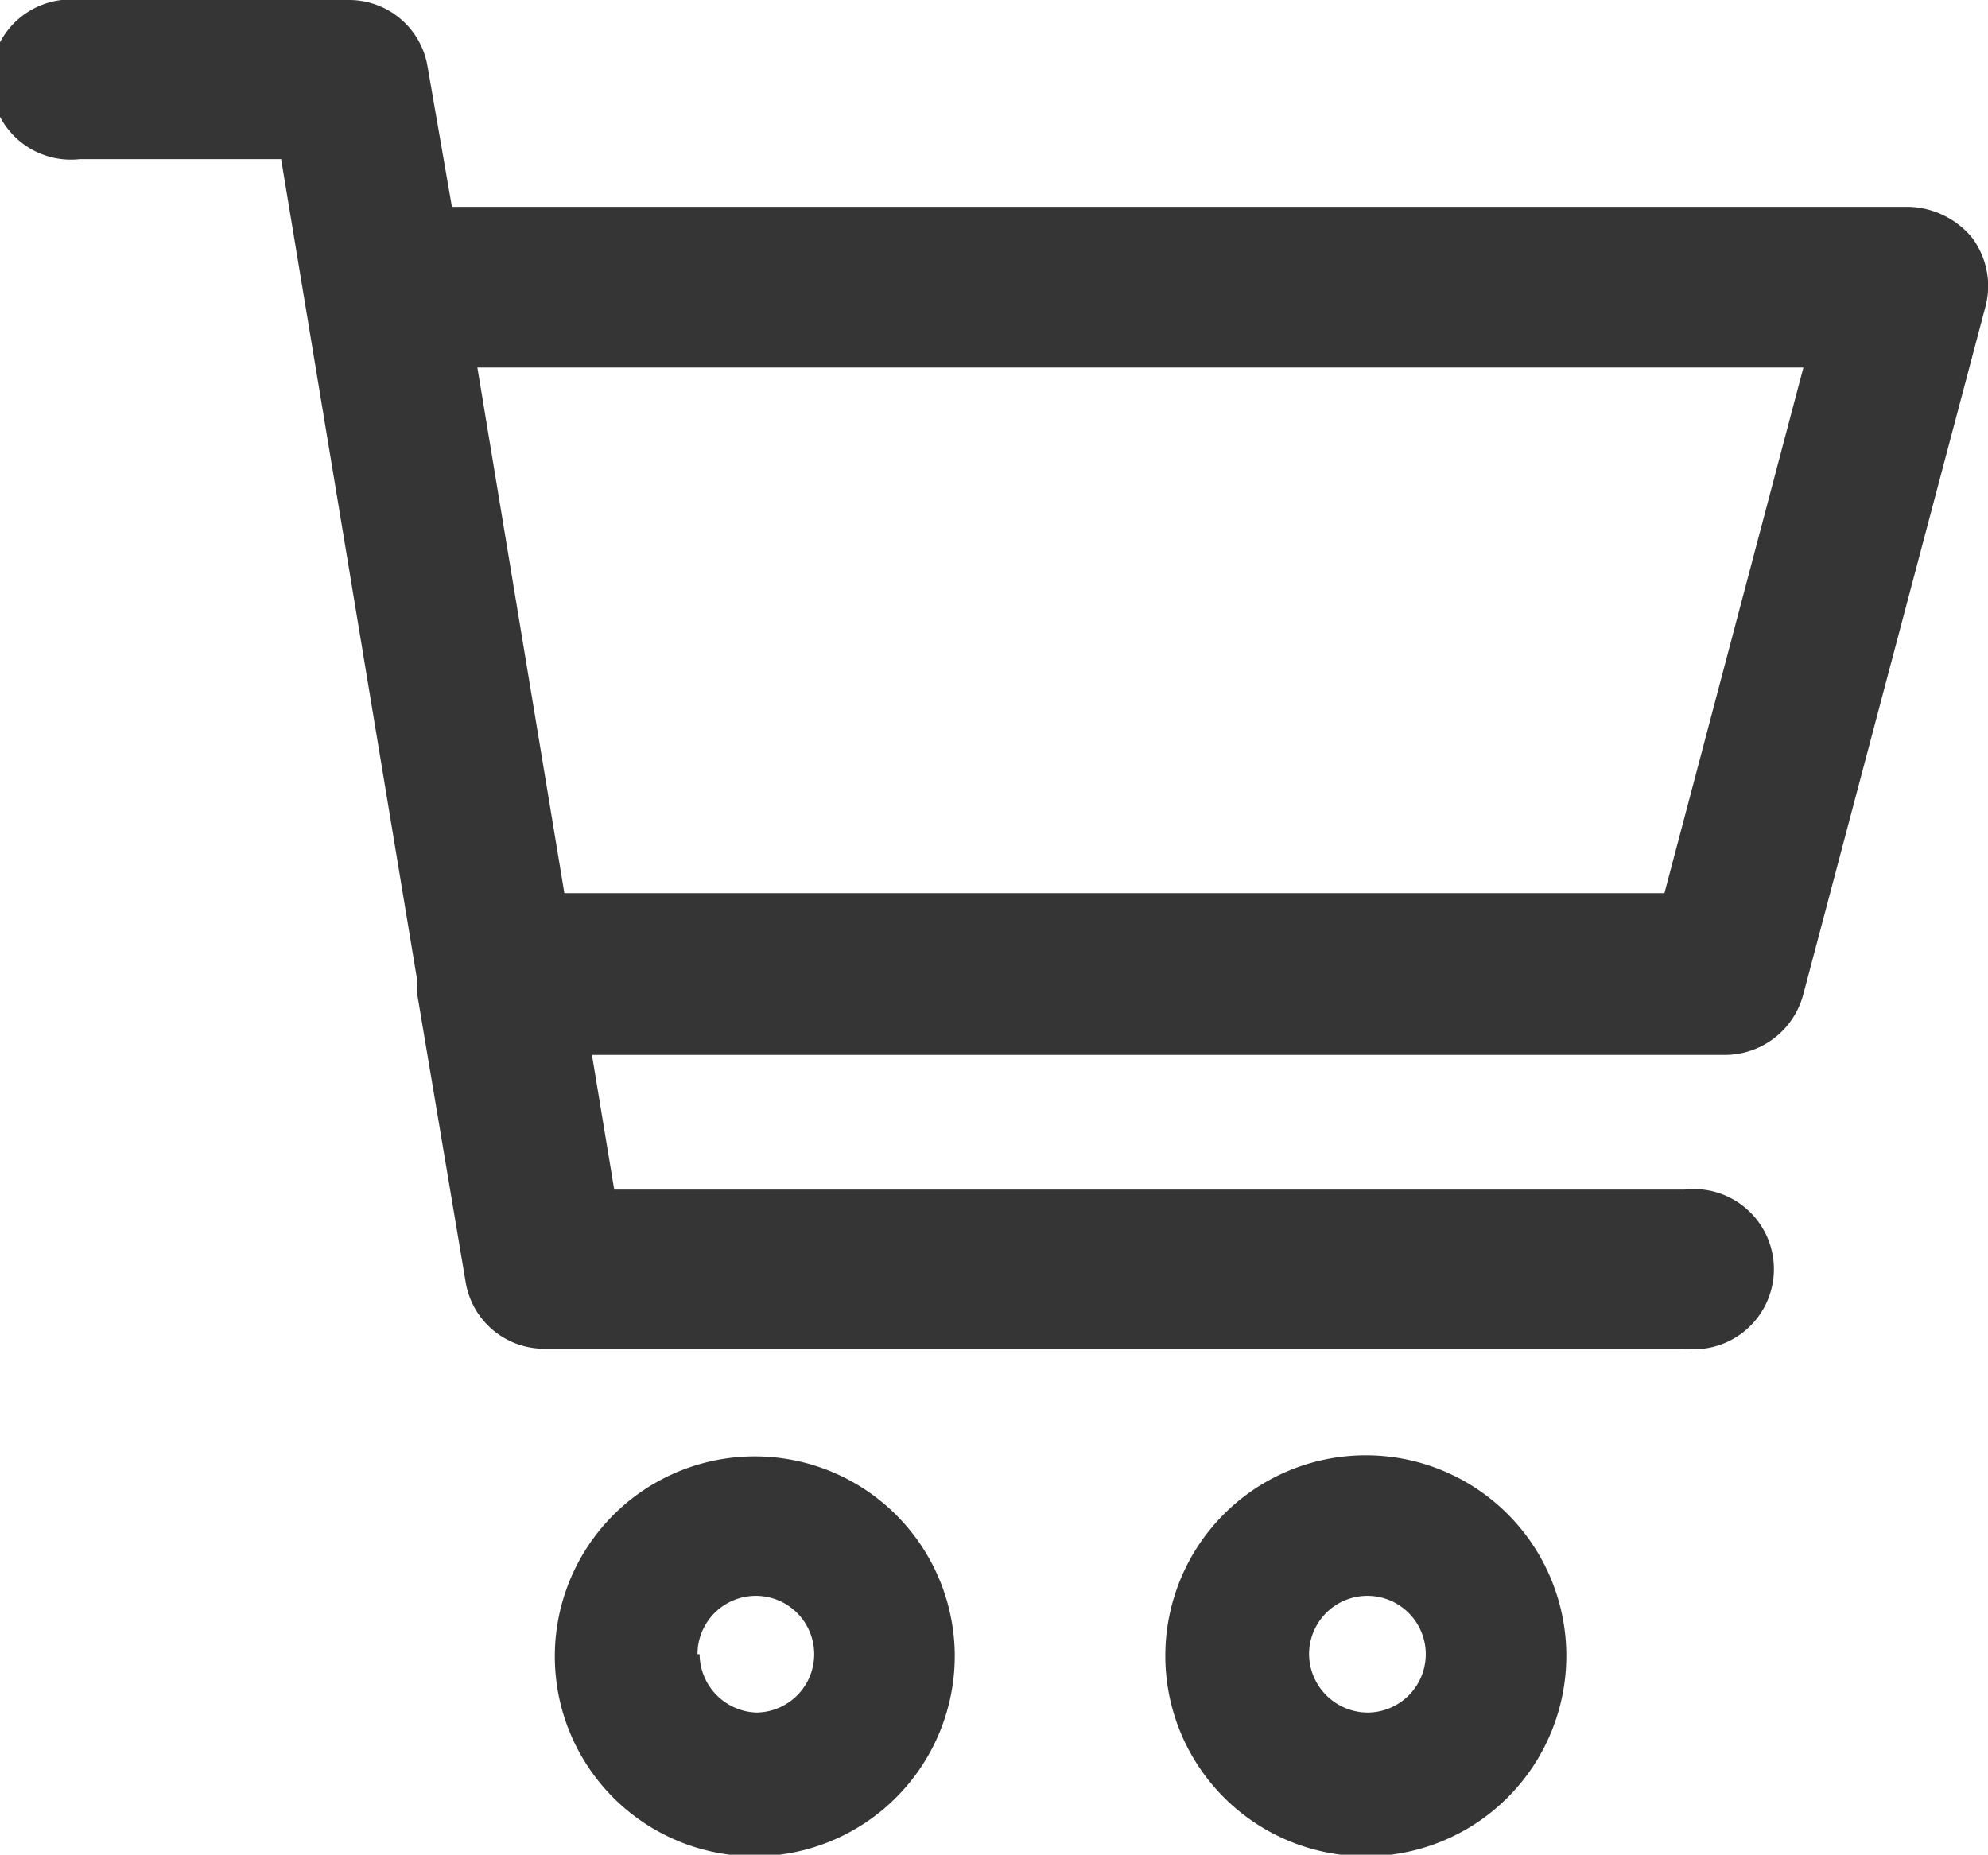 <?xml version="1.0" encoding="UTF-8"?> <svg xmlns="http://www.w3.org/2000/svg" viewBox="0 0 37.48 34.97"><defs><style>.cls-1{fill:#353535;}</style></defs><title>eCommerce</title><g id="Layer_2" data-name="Layer 2"><g id="Services"><g id="Next_Project" data-name="Next Project"><path class="cls-1" d="M36,3.9H8.52L8.06,1.25A1.5,1.5,0,0,0,6.59,0H1.51a1.51,1.51,0,1,0,0,3H5.3L7.87,18.51c0,.08,0,.15,0,.26l.91,5.41a1.5,1.5,0,0,0,1.48,1.25h21.5a1.51,1.51,0,1,0,0-3H11.58l-.42-2.54H32.55A1.53,1.53,0,0,0,34,18.74L37.43,5.79a1.52,1.52,0,0,0-.26-1.32A1.61,1.61,0,0,0,36,3.9ZM31.38,16.84H10.64L9,6.93H34Z"></path><path class="cls-1" d="M18,31.19A3.77,3.77,0,1,0,14.3,35,3.78,3.78,0,0,0,18,31.19Zm-4.85,0a1.1,1.1,0,1,1,1.1,1.1A1.11,1.11,0,0,1,13.19,31.19Z"></path><path class="cls-1" d="M29.53,31.19A3.78,3.78,0,1,0,25.75,35,3.78,3.78,0,0,0,29.53,31.19Zm-4.85,0a1.1,1.1,0,1,1,1.1,1.1A1.11,1.11,0,0,1,24.68,31.19Z"></path></g></g></g></svg> 
